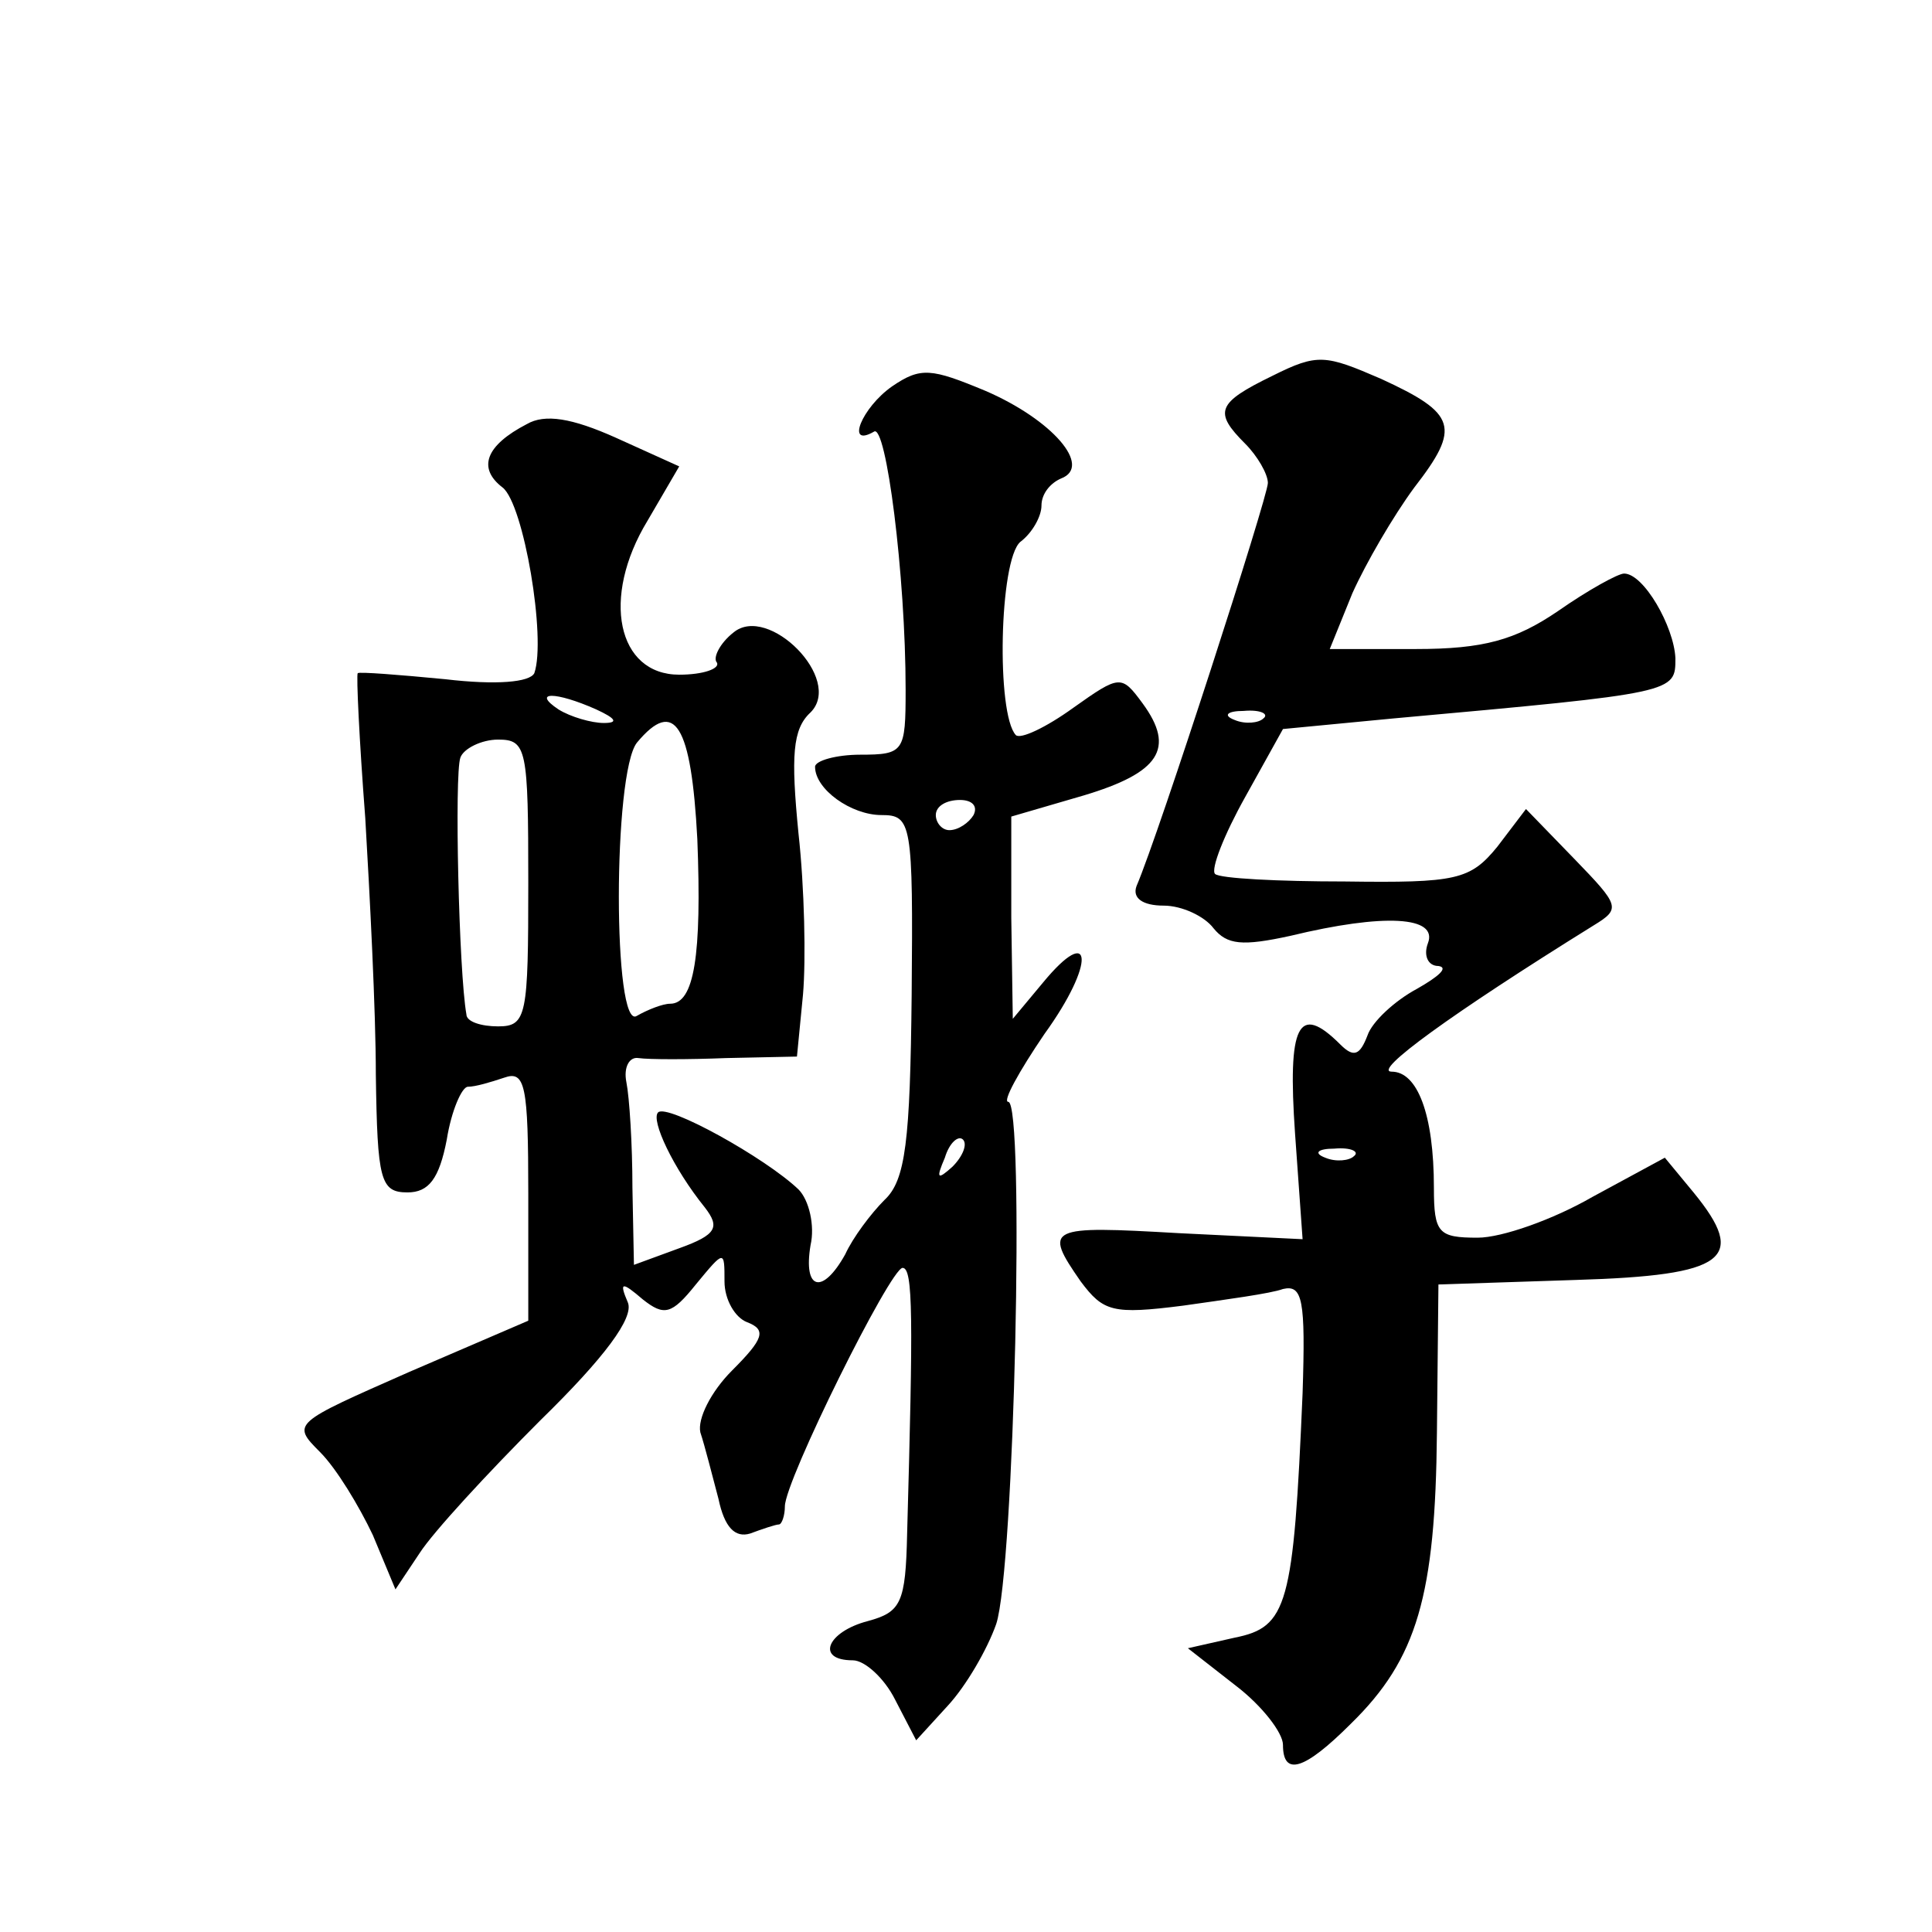 <?xml version="1.0" standalone="no"?>
<!DOCTYPE svg PUBLIC "-//W3C//DTD SVG 20010904//EN"
 "http://www.w3.org/TR/2001/REC-SVG-20010904/DTD/svg10.dtd">
<svg version="1.0" xmlns="http://www.w3.org/2000/svg"
 width="128pt" height="128pt" viewBox="0 0 128 128"
 preserveAspectRatio="xMidYMid meet">
<g transform="translate(0,128) scale(0.1,-0.1)"
fill="#0" stroke="none">
<path d="M843 1031 c-37 -18 -39 -24 -18 -45 8 -8 15 -20 15 -26 0 -9 -72 -232
-87 -267 -3 -8 4 -13 18 -13 12 0 27 -7 33 -15 9 -11 19 -12 51 -5 62 15 98 13
91 -5 -3 -8 0 -15 7 -15 7 -1 0 -7 -14 -15 -15 -8 -30 -22 -33 -31 -5 -13 -9 -15
-18 -6 -28 28 -35 13 -30 -59 l5 -70 -82 4 c-87 5 -90 4 -65 -32 15 -20 21 -22
68 -16 28 4 58 8 66 11 13 3 15 -7 13 -69 -6 -141 -10 -155 -45 -162 l-31 -7 32
-25 c17 -13 31 -31 31 -39 0 -21 14 -17 45 14 44 43 56 85 57 193 l1 98 91 3 c100
3 114 14 78 58 l-19 23 -48 -26 c-26 -15 -60 -27 -76 -27 -26 0 -29 3 -29 33 0
49 -11 77 -28 77 -13 0 39 38 134 97 18 11 17 13 -13 44 l-32 33 -19 -25 c-18 -22
-27 -24 -101 -23 -44 0 -83 2 -86 5 -3 3 6 26 20 51 l25 45 73 7 c188 17 187 17
187 40 -1 21 -21 56 -34 56 -4 0 -24 -11 -44 -25 -28 -19 -49 -25 -94 -25 l-57
0 15 37 c9 20 27 51 41 70 31 40 28 49 -22 72 -37 16 -42 17 -72 2z m-6 -227 c-3
-3 -12 -4 -19 -1 -8 3 -5 6 6 6 11 1 17 -2 13 -5z m60 -290 c-3 -3 -12 -4 -19 -1
-8 3 -5 6 6 6 11 1 17 -2 13 -5z M591 1024 c-20 -14 -31 -41 -12 -30 8 6 21 -95
21 -171 0 -41 -1 -43 -30 -43 -16 0 -30 -4 -30 -8 0 -15 24 -32 44 -32 20 0 21
-5 20 -119 -1 -97 -4 -123 -18 -136 -9 -9 -21 -25 -26 -36 -15 -27 -28 -24 -23
6 3 13 -1 30 -8 37 -22 21 -87 57 -93 51 -5 -5 10 -37 31 -63 10 -13 8 -18 -17
-27 l-30 -11 -1 51 c0 29 -2 60 -4 70 -2 10 2 17 8 16 7 -1 33 -1 58 0 l47 1 4
41 c2 23 1 71 -3 107 -5 51 -4 69 8 80 22 22 -28 72 -51 53 -9 -7 -14 -17 -11 -20
2 -4 -9 -8 -25 -8 -41 0 -52 51 -21 102 l21 36 -42 19 c-29 13 -47 16 -59 9 -27
-14 -33 -29 -16 -42 14 -11 29 -100 21 -123 -3 -6 -25 -8 -59 -4 -31 3 -57 5 -58
4 -1 -1 1 -44 5 -96 3 -51 7 -128 7 -170 1 -70 3 -78 21 -78 14 0 21 9 26 35 3
19 10 35 14 35 5 0 15 3 24 6 14 5 16 -5 16 -77 l0 -84 -79 -34 c-77 -34 -78 -34
-59 -53 11 -11 26 -36 35 -55 l15 -36 16 24 c9 14 45 53 80 88 43 42 62 68 58 78
-6 14 -4 14 10 2 14 -11 19 -10 35 10 19 23 19 23 19 2 0 -12 7 -24 15 -27 13 -5
11 -11 -10 -32 -14 -14 -23 -32 -21 -41 3 -9 8 -29 12 -44 4 -19 11 -26 21 -23
8 3 17 6 19 6 2 0 4 6 4 12 0 17 70 158 78 158 7 0 7 -33 3 -176 -1 -46 -4 -52
-26 -58 -27 -7 -35 -26 -10 -26 8 0 21 -12 28 -26 l14 -27 21 23 c12 13 26 37 32
54 12 36 19 346 8 346 -4 0 7 20 24 45 34 47 32 74 -1 34 l-20 -24 -1 67 0 67 48
14 c50 15 61 31 39 61 -14 19 -15 19 -46 -3 -18 -13 -35 -21 -38 -18 -13 14 -11
116 3 128 8 6 14 17 14 24 0 8 6 15 13 18 21 8 -6 39 -50 58 -36 15 -43 16 -62
3z m-196 -214 c13 -6 15 -9 5 -9 -8 0 -22 4 -30 9 -18 12 -2 12 25 0z m67 -86 c3
-77 -2 -109 -18 -109 -5 0 -15 -4 -22 -8 -16 -11 -16 161 0 181 25 30 36 12 40
-64z m-112 -29 c0 -88 -1 -95 -20 -95 -11 0 -21 3 -21 8 -5 28 -8 159 -4 170 2
6 14 12 25 12 19 0 20 -6 20 -95z m295 45 c-3 -5 -10 -10 -16 -10 -5 0 -9 5 -9
10 0 6 7 10 16 10 8 0 12 -4 9 -10z m-14 -233 c-10 -9 -11 -8 -5 6 3 10 9 15 12
12 3 -3 0 -11 -7 -18z"/>
</g>
</svg>

